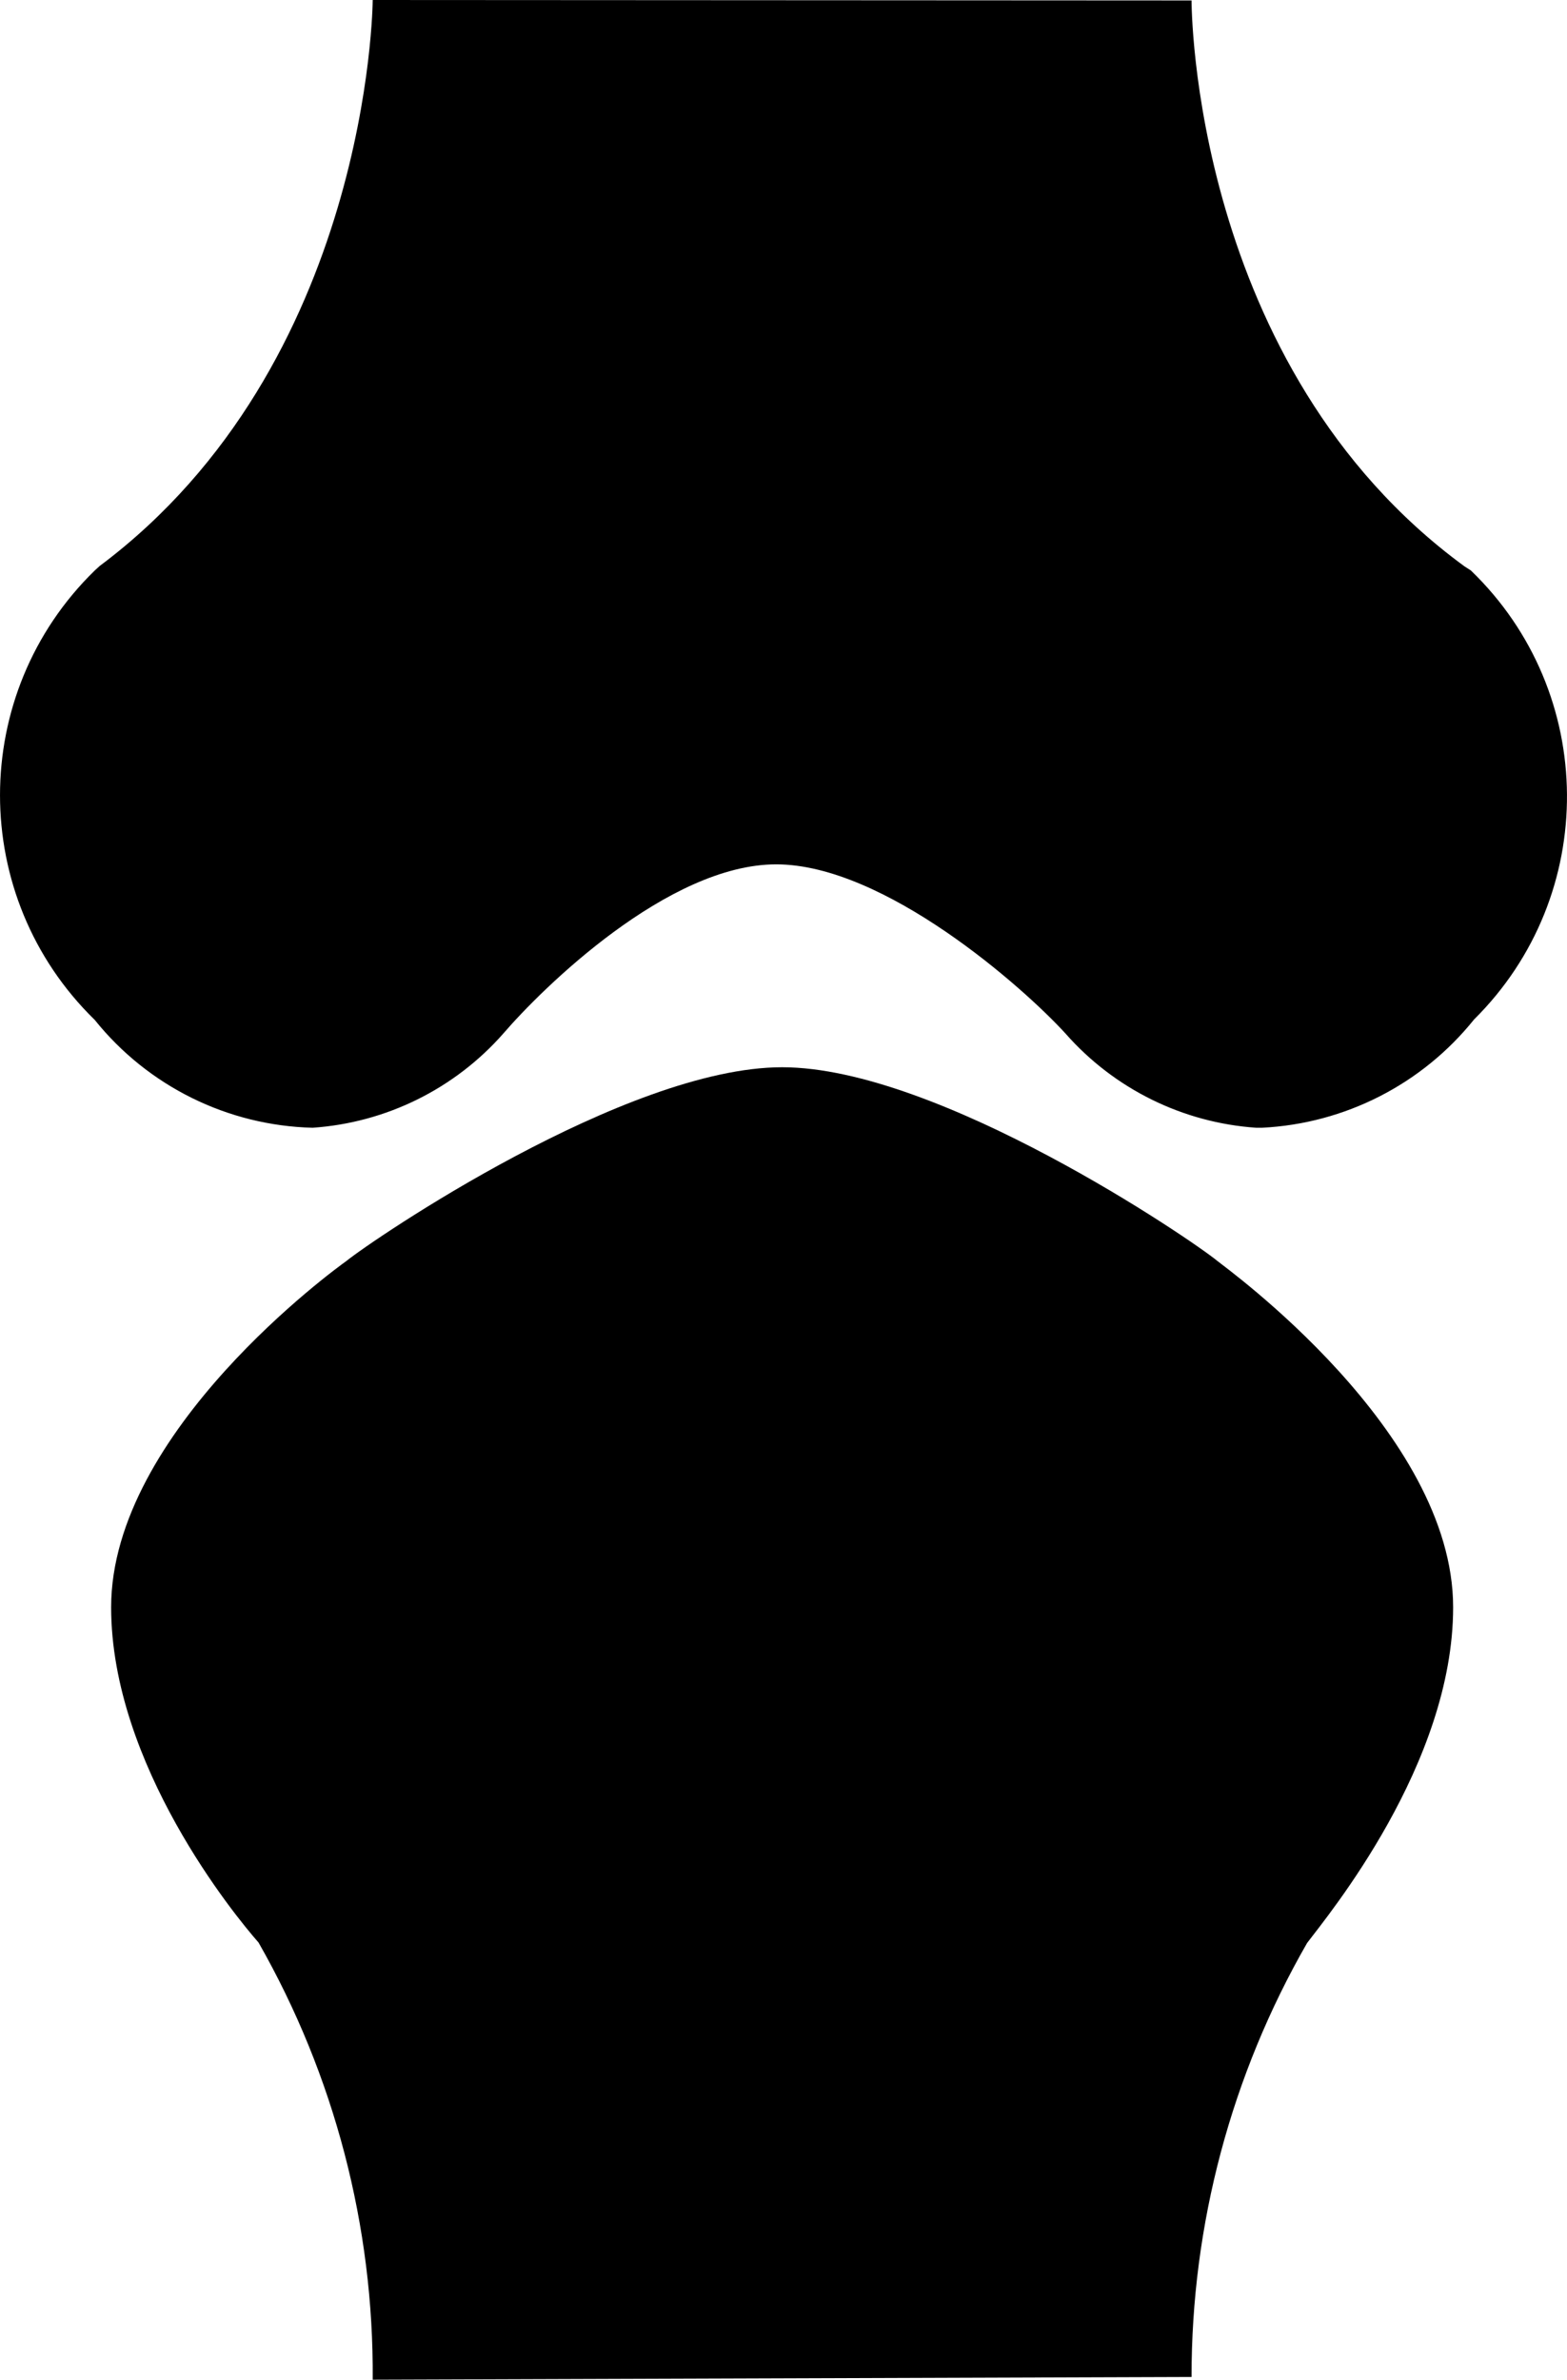 <?xml version="1.0" encoding="UTF-8" standalone="no"?>
<svg
   viewBox="0 0 34.446 52.31"
   version="1.1"
   id="svg2"
   sodipodi:docname="bones strengthening.svg"
   width="34.446"
   height="52.31"
   inkscape:version="1.4 (e7c3feb100, 2024-10-09)"
   xmlns:inkscape="http://www.inkscape.org/namespaces/inkscape"
   xmlns:sodipodi="http://sodipodi.sourceforge.net/DTD/sodipodi-0.dtd"
   xmlns="http://www.w3.org/2000/svg"
   xmlns:svg="http://www.w3.org/2000/svg">
  <defs
     id="defs2" />
  <sodipodi:namedview
     id="namedview2"
     pagecolor="#505050"
     bordercolor="#eeeeee"
     borderopacity="1"
     inkscape:showpageshadow="0"
     inkscape:pageopacity="0"
     inkscape:pagecheckerboard="0"
     inkscape:deskcolor="#505050"
     inkscape:zoom="4.065864"
     inkscape:cx="15.371887"
     inkscape:cy="19.921965"
     inkscape:window-width="1364"
     inkscape:window-height="761"
     inkscape:window-x="1366"
     inkscape:window-y="0"
     inkscape:window-maximized="0"
     inkscape:current-layer="Layer_2" />
  <title
     id="title1" />
  <g
     data-name="Layer 2"
     id="Layer_2"
     transform="translate(-32.807,-27.75)">
    <path
       d="M 65.14,40.29 65,40.2 C 59,35.81 59,27.84 59,27.76 L 41,27.75 c 0,0.08 -0.07,8 -6,12.44 l -0.11,0.1 c -2.777,2.708 -2.777,7.172 0,9.88 1.169,1.457 2.922,2.324 4.79,2.37 1.615,-0.111 3.121,-0.855 4.19,-2.07 0.86,-1 3.62,-3.72 6,-3.72 2.38,0 5.44,2.71 6.36,3.72 1.069,1.215 2.575,1.959 4.19,2.07 h 0.13 c 1.822,-0.091 3.518,-0.957 4.66,-2.38 2.751,-2.727 2.719,-7.183 -0.07,-9.87 z"
       id="path1"
       style="fill:#000000"
       sodipodi:nodetypes="ccsscccccsccccc" />
    <path
       d="m 64.75,63.08 c 0,-3.87 -5,-7.46 -5.18,-7.61 C 59,55 53.44,51.21 50,51.21 c -3.44,0 -9,3.79 -9.58,4.26 -0.21,0.15 -5.17,3.74 -5.17,7.61 0,3.46 2.72,6.78 3.24,7.37 1.669,2.926 2.535,6.241 2.51,9.61 L 59,80 c -0.004,-3.348 0.872,-6.638 2.54,-9.54 0.46,-0.61 3.21,-3.93 3.21,-7.38 z"
       id="path2"
       sodipodi:nodetypes="scscsccccs" />
  </g>
</svg>
